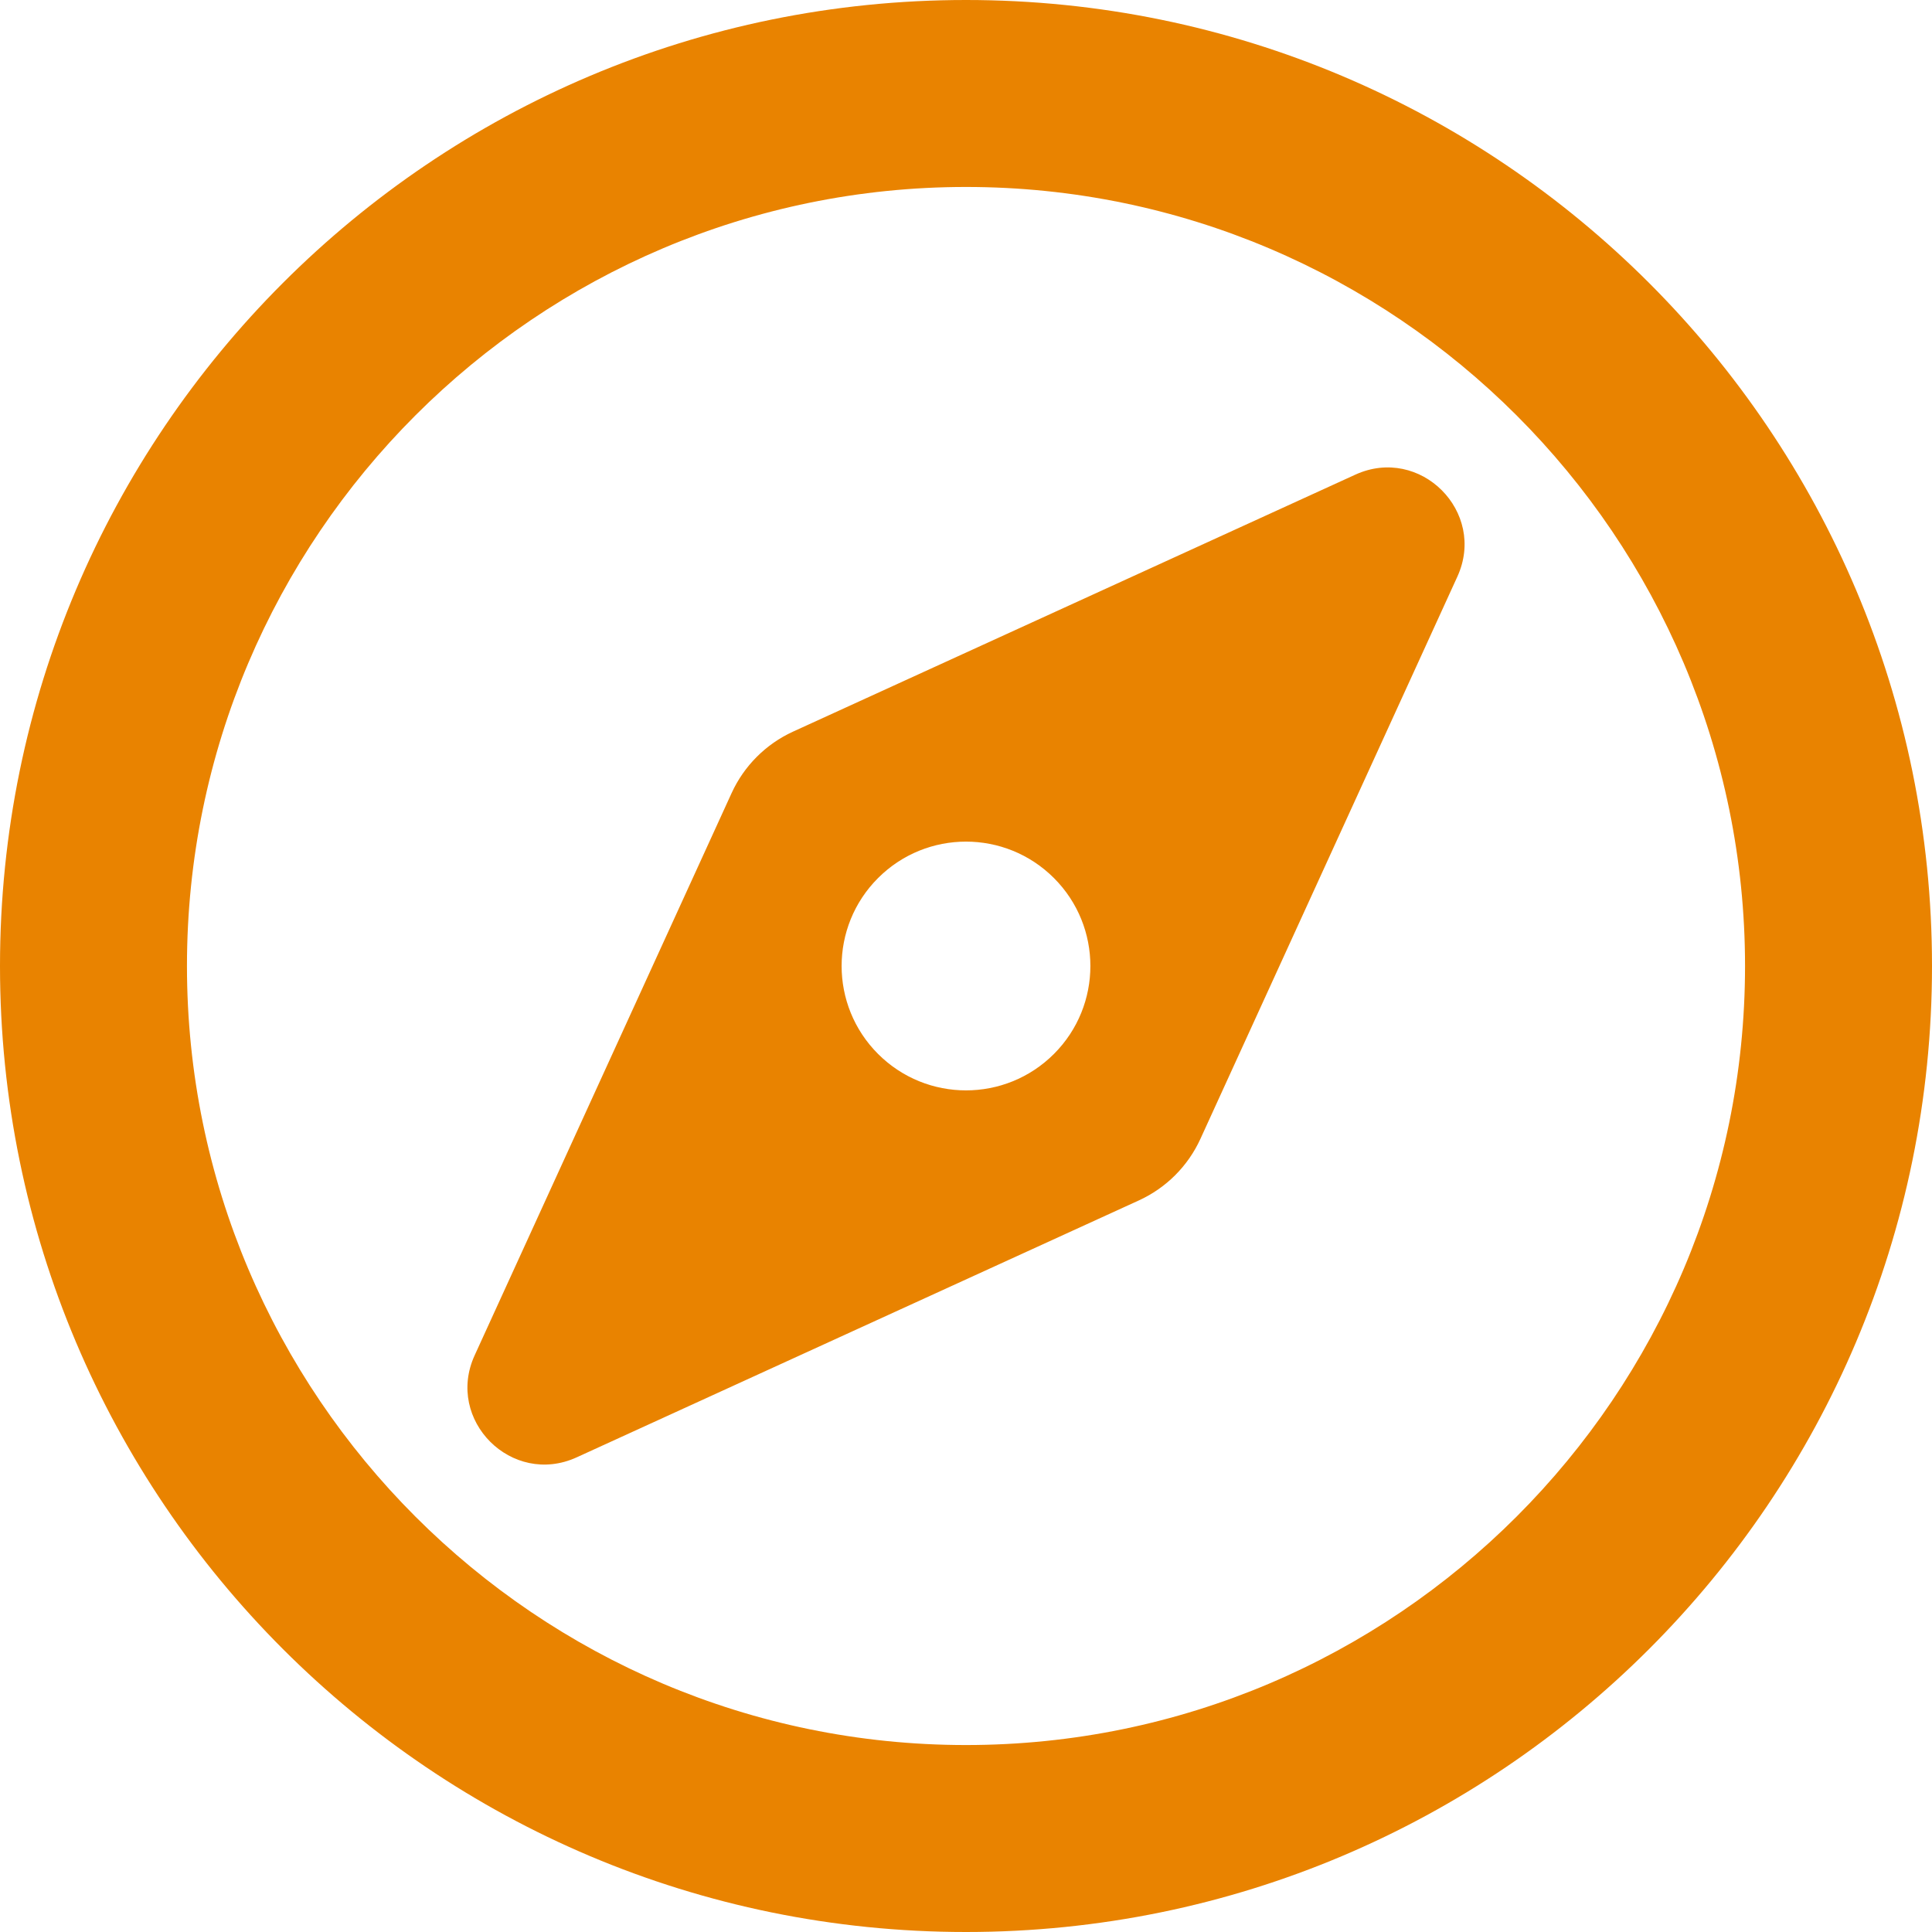 <?xml version="1.0" encoding="UTF-8"?>
<svg width="48px" height="48px" viewBox="0 0 48 48" version="1.1" xmlns="http://www.w3.org/2000/svg" xmlns:xlink="http://www.w3.org/1999/xlink">
    <!-- Generator: Sketch 57.1 (83088) - https://sketch.com -->
    <title>Shape</title>
    <desc>Created with Sketch.</desc>
    <g id="Page-1" stroke="none" stroke-width="1" fill="none" fill-rule="evenodd">
        <g id="compass" fill="#E98300" fill-rule="nonzero">
            <path d="M33.672,11.793 L19.703,18.177 C19.028,18.486 18.486,19.028 18.177,19.703 L11.793,33.672 C11.056,35.283 12.716,36.944 14.328,36.207 L28.297,29.823 C28.972,29.514 29.514,28.972 29.823,28.297 L36.207,14.328 C36.944,12.716 35.284,11.056 33.672,11.793 Z M26.185,26.185 C24.978,27.392 23.022,27.392 21.815,26.185 C20.608,24.978 20.608,23.022 21.815,21.815 C23.022,20.608 24.978,20.608 26.185,21.815 C27.392,23.022 27.392,24.978 26.185,26.185 Z M24,0 C10.745,0 0,10.745 0,24 C0,37.255 10.745,48 24,48 C37.255,48 48,37.255 48,24 C48,10.745 37.255,0 24,0 Z M24,43.355 C13.328,43.355 4.645,34.672 4.645,24 C4.645,13.328 13.328,4.645 24,4.645 C34.672,4.645 43.355,13.328 43.355,24 C43.355,34.672 34.672,43.355 24,43.355 Z" id="Shape"></path>
        </g>
    </g>
</svg>
